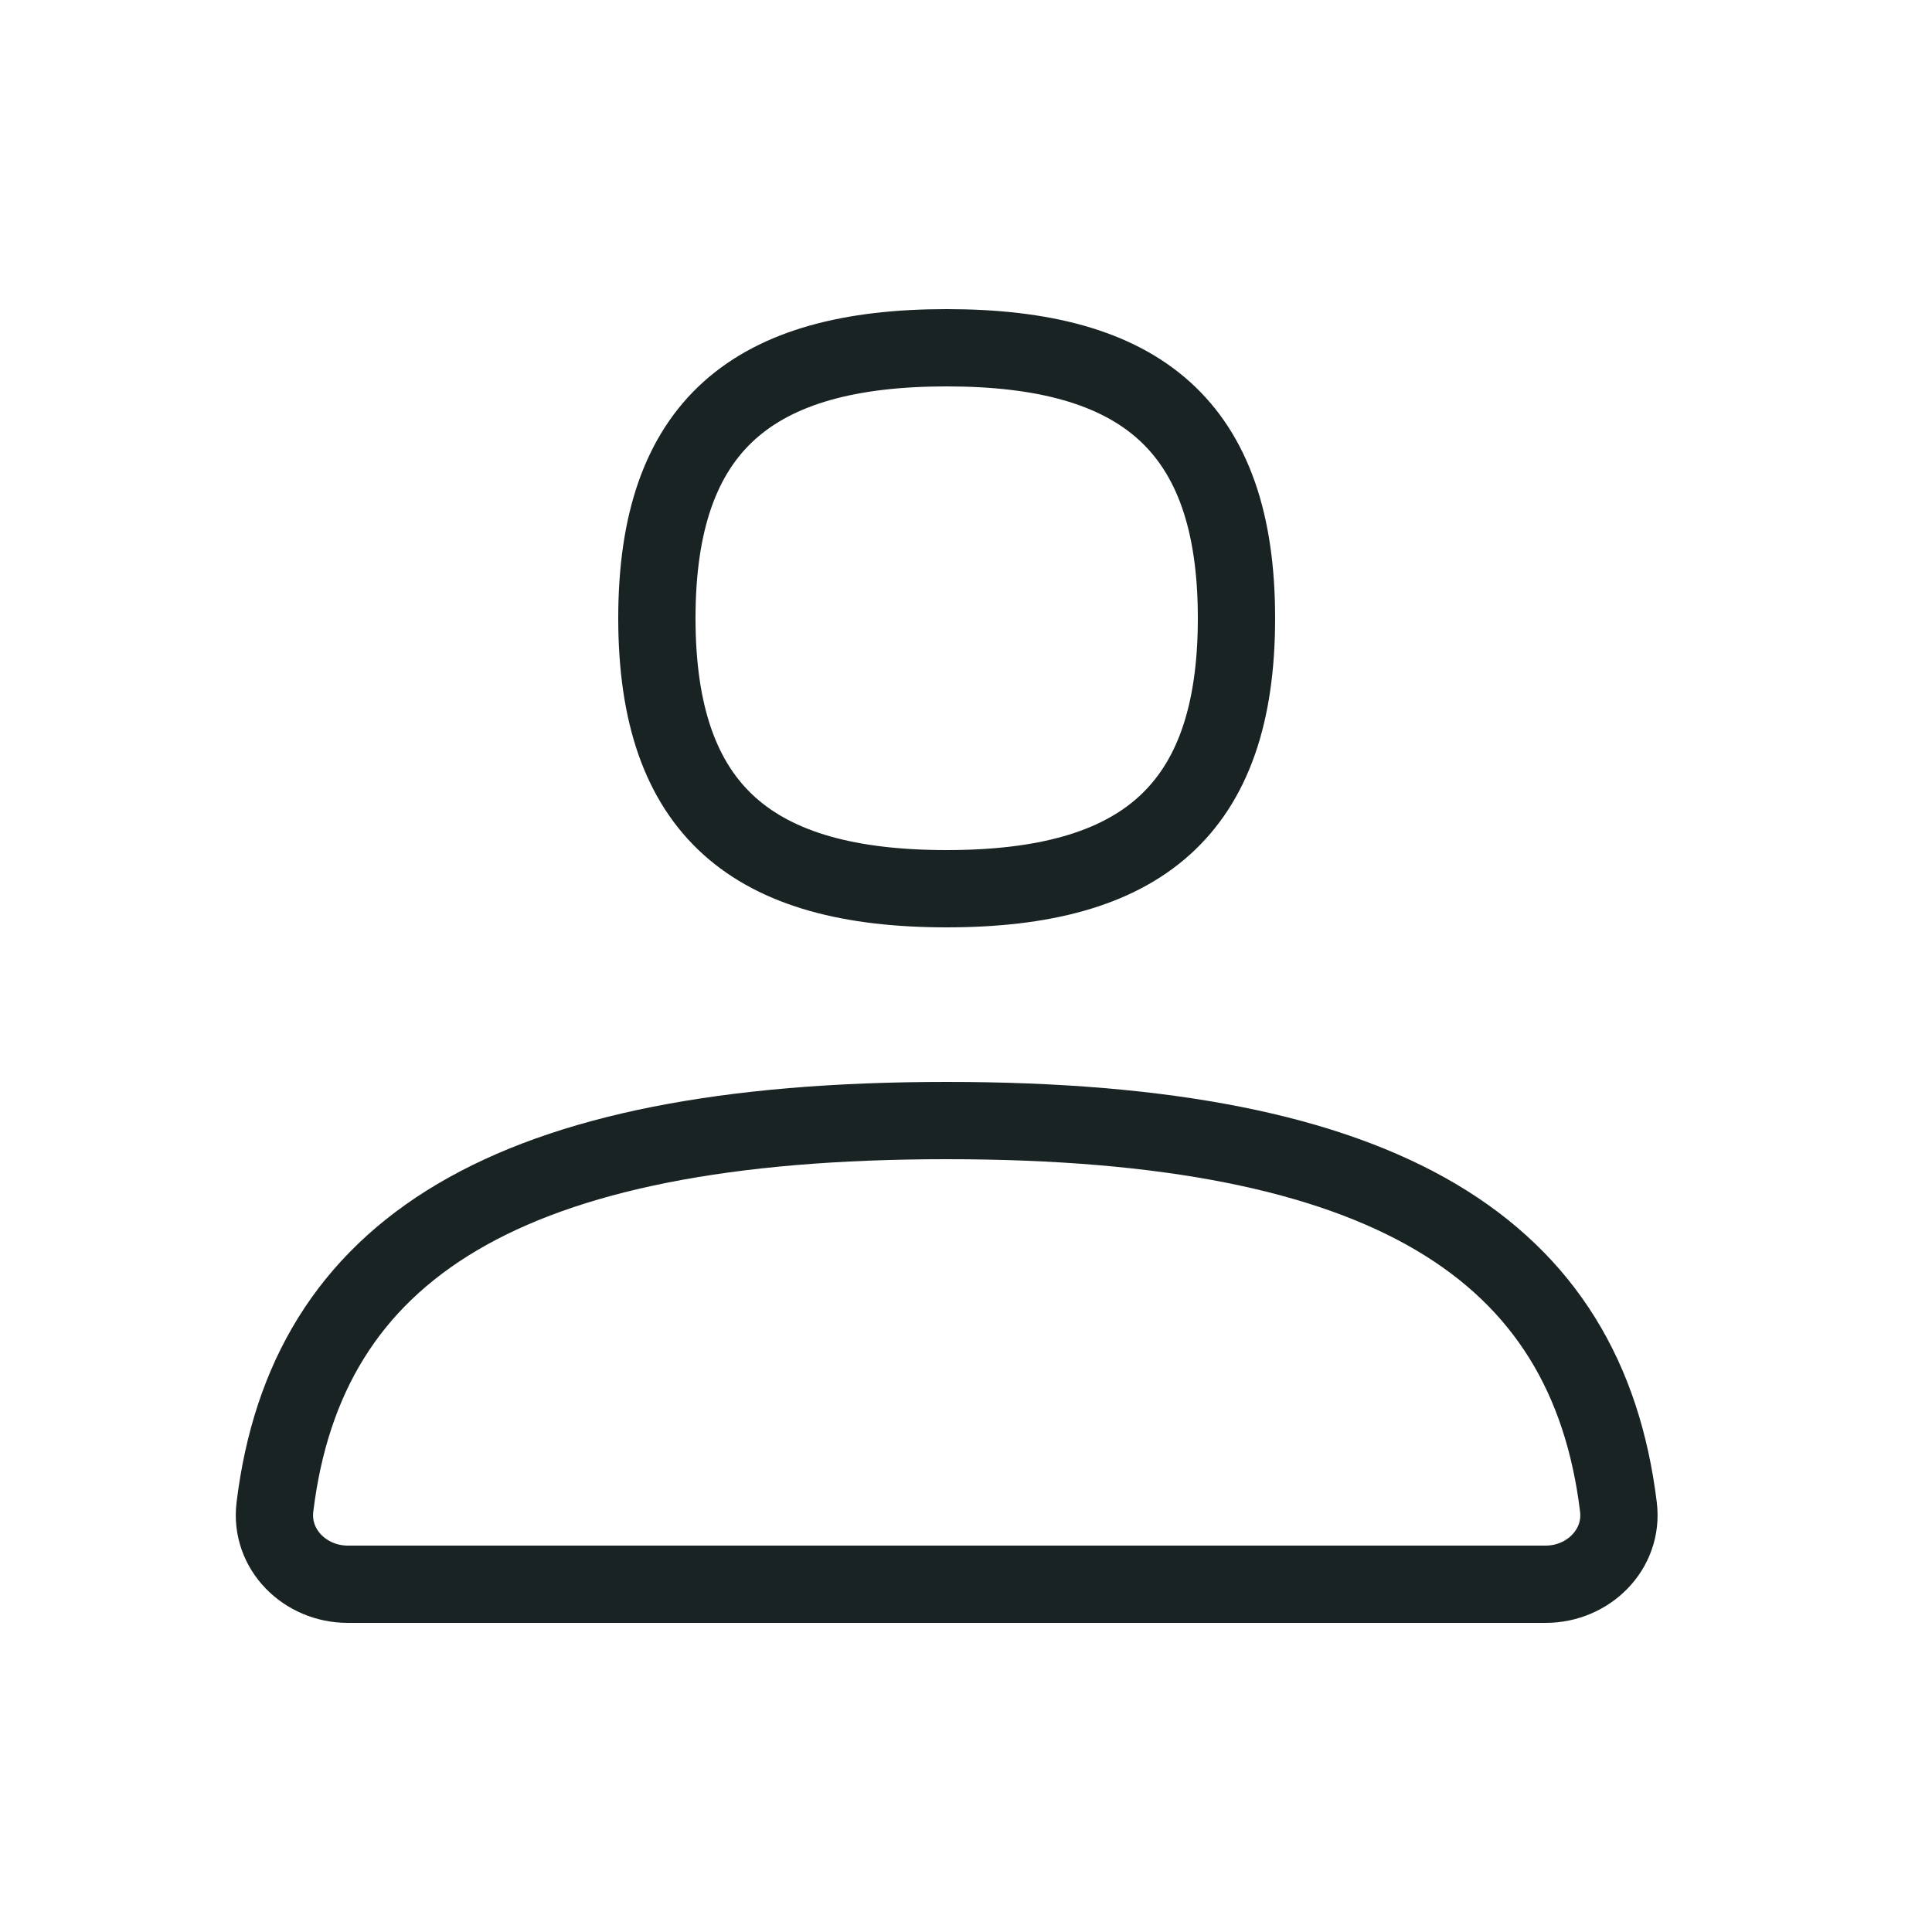 <svg width="50" height="50" viewBox="0 0 50 50" fill="none" xmlns="http://www.w3.org/2000/svg">
<path d="M40 41C41.105 41 42.018 40.099 41.885 39.003C41.073 32.334 35.912 29 24.5 29C13.088 29 7.927 32.334 7.115 39.003C6.982 40.099 7.895 41 9 41H40Z" stroke="#192324" stroke-width="2" stroke-linecap="round" stroke-linejoin="round"/>
<path fill-rule="evenodd" clip-rule="evenodd" d="M24.5 23C29.5 23 32 21 32 16C32 11 29.5 9 24.5 9C19.5 9 17 11 17 16C17 21 19.5 23 24.5 23Z" stroke="#192324" stroke-width="2" stroke-linecap="round" stroke-linejoin="round"/>
</svg>
